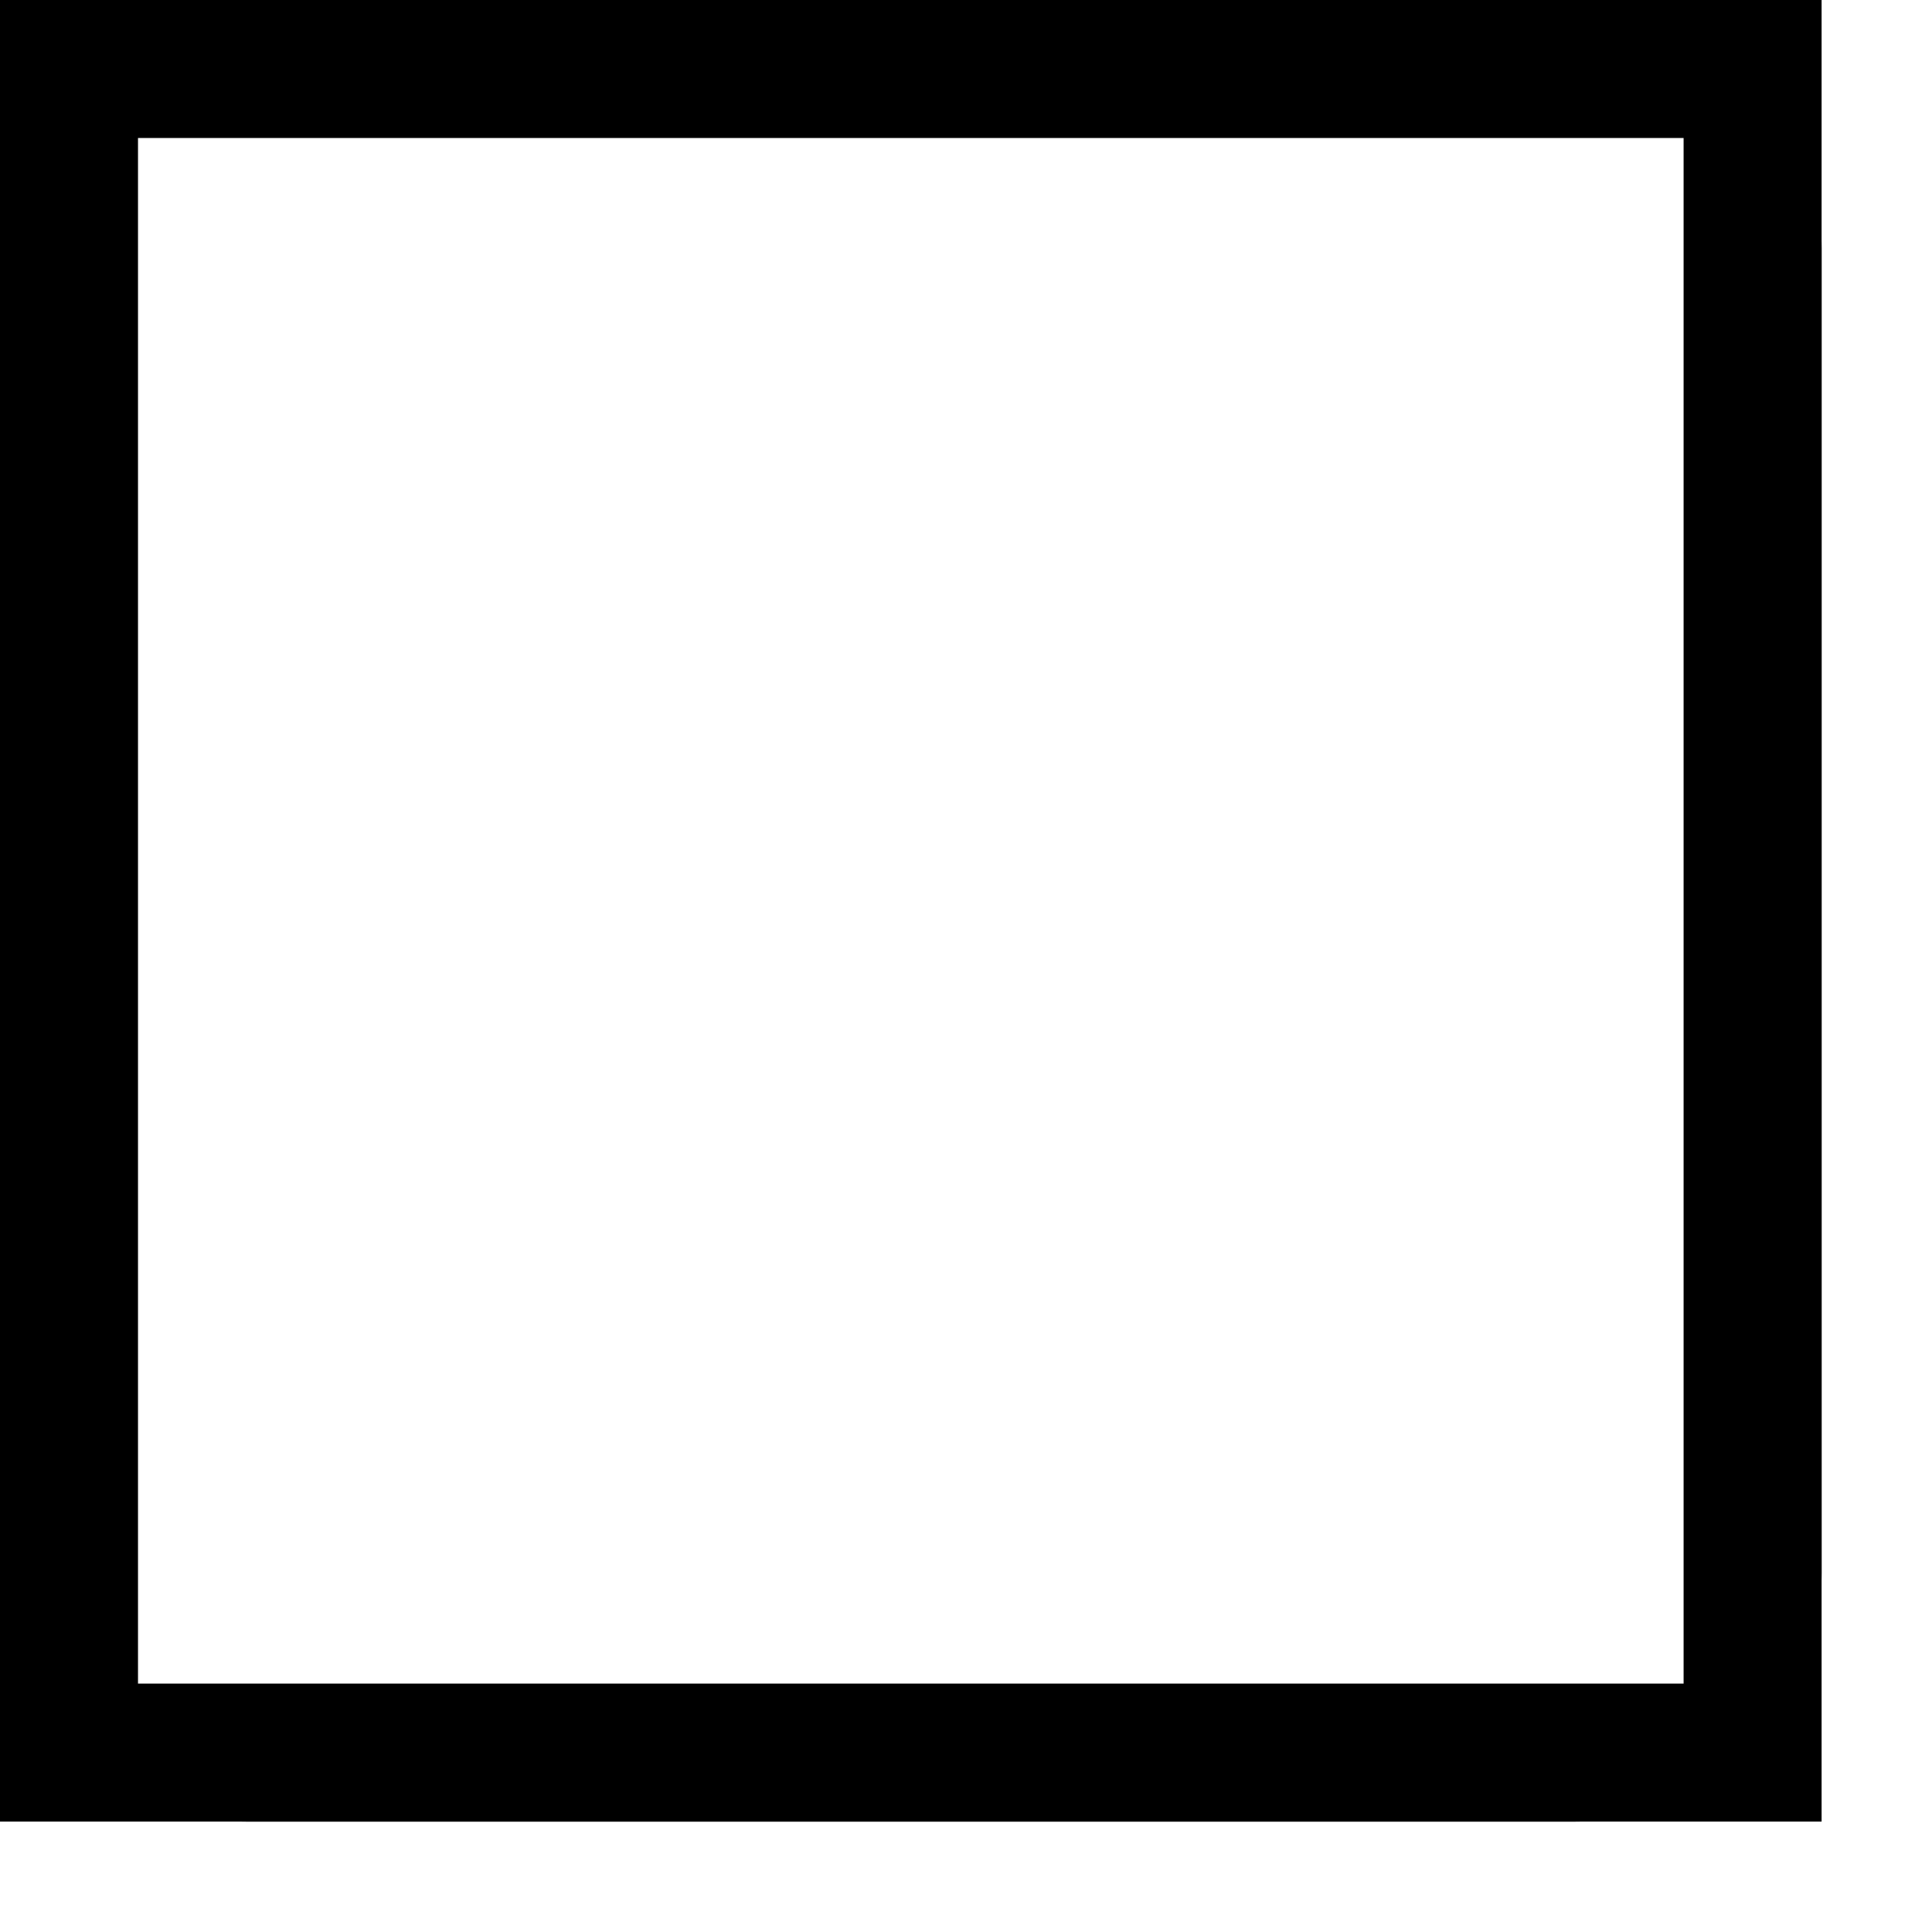 <svg width="14" height="14" viewBox="0 0 14 14" fill="none" xmlns="http://www.w3.org/2000/svg">
<g clip-path="url(#clip0_362_11)">
<path d="M11.4 0.3H1.8C0.972 0.3 0.3 0.972 0.3 1.8V11.4C0.3 12.228 0.972 12.9 1.8 12.9H11.4C12.228 12.9 12.9 12.228 12.9 11.4V1.8C12.9 0.972 12.228 0.3 11.4 0.3Z" stroke="#DCD2D9" style="stroke:#DCD2D9;stroke:color(display-p3 0.863 0.824 0.851);stroke-opacity:1;" stroke-width="0.6" stroke-miterlimit="10"/>
</g>
<rect x="0.5" y="0.5" width="12.2" height="12.2" stroke="#FF3034" style="stroke:#FF3034;stroke:color(display-p3 1 0.188 0.204);stroke-opacity:1;"/>
<defs>
<clipPath id="clip0_362_11">
<rect width="13.2" height="13.2" fill="white" style="fill:white;fill-opacity:1;"/>
</clipPath>
</defs>
</svg>
